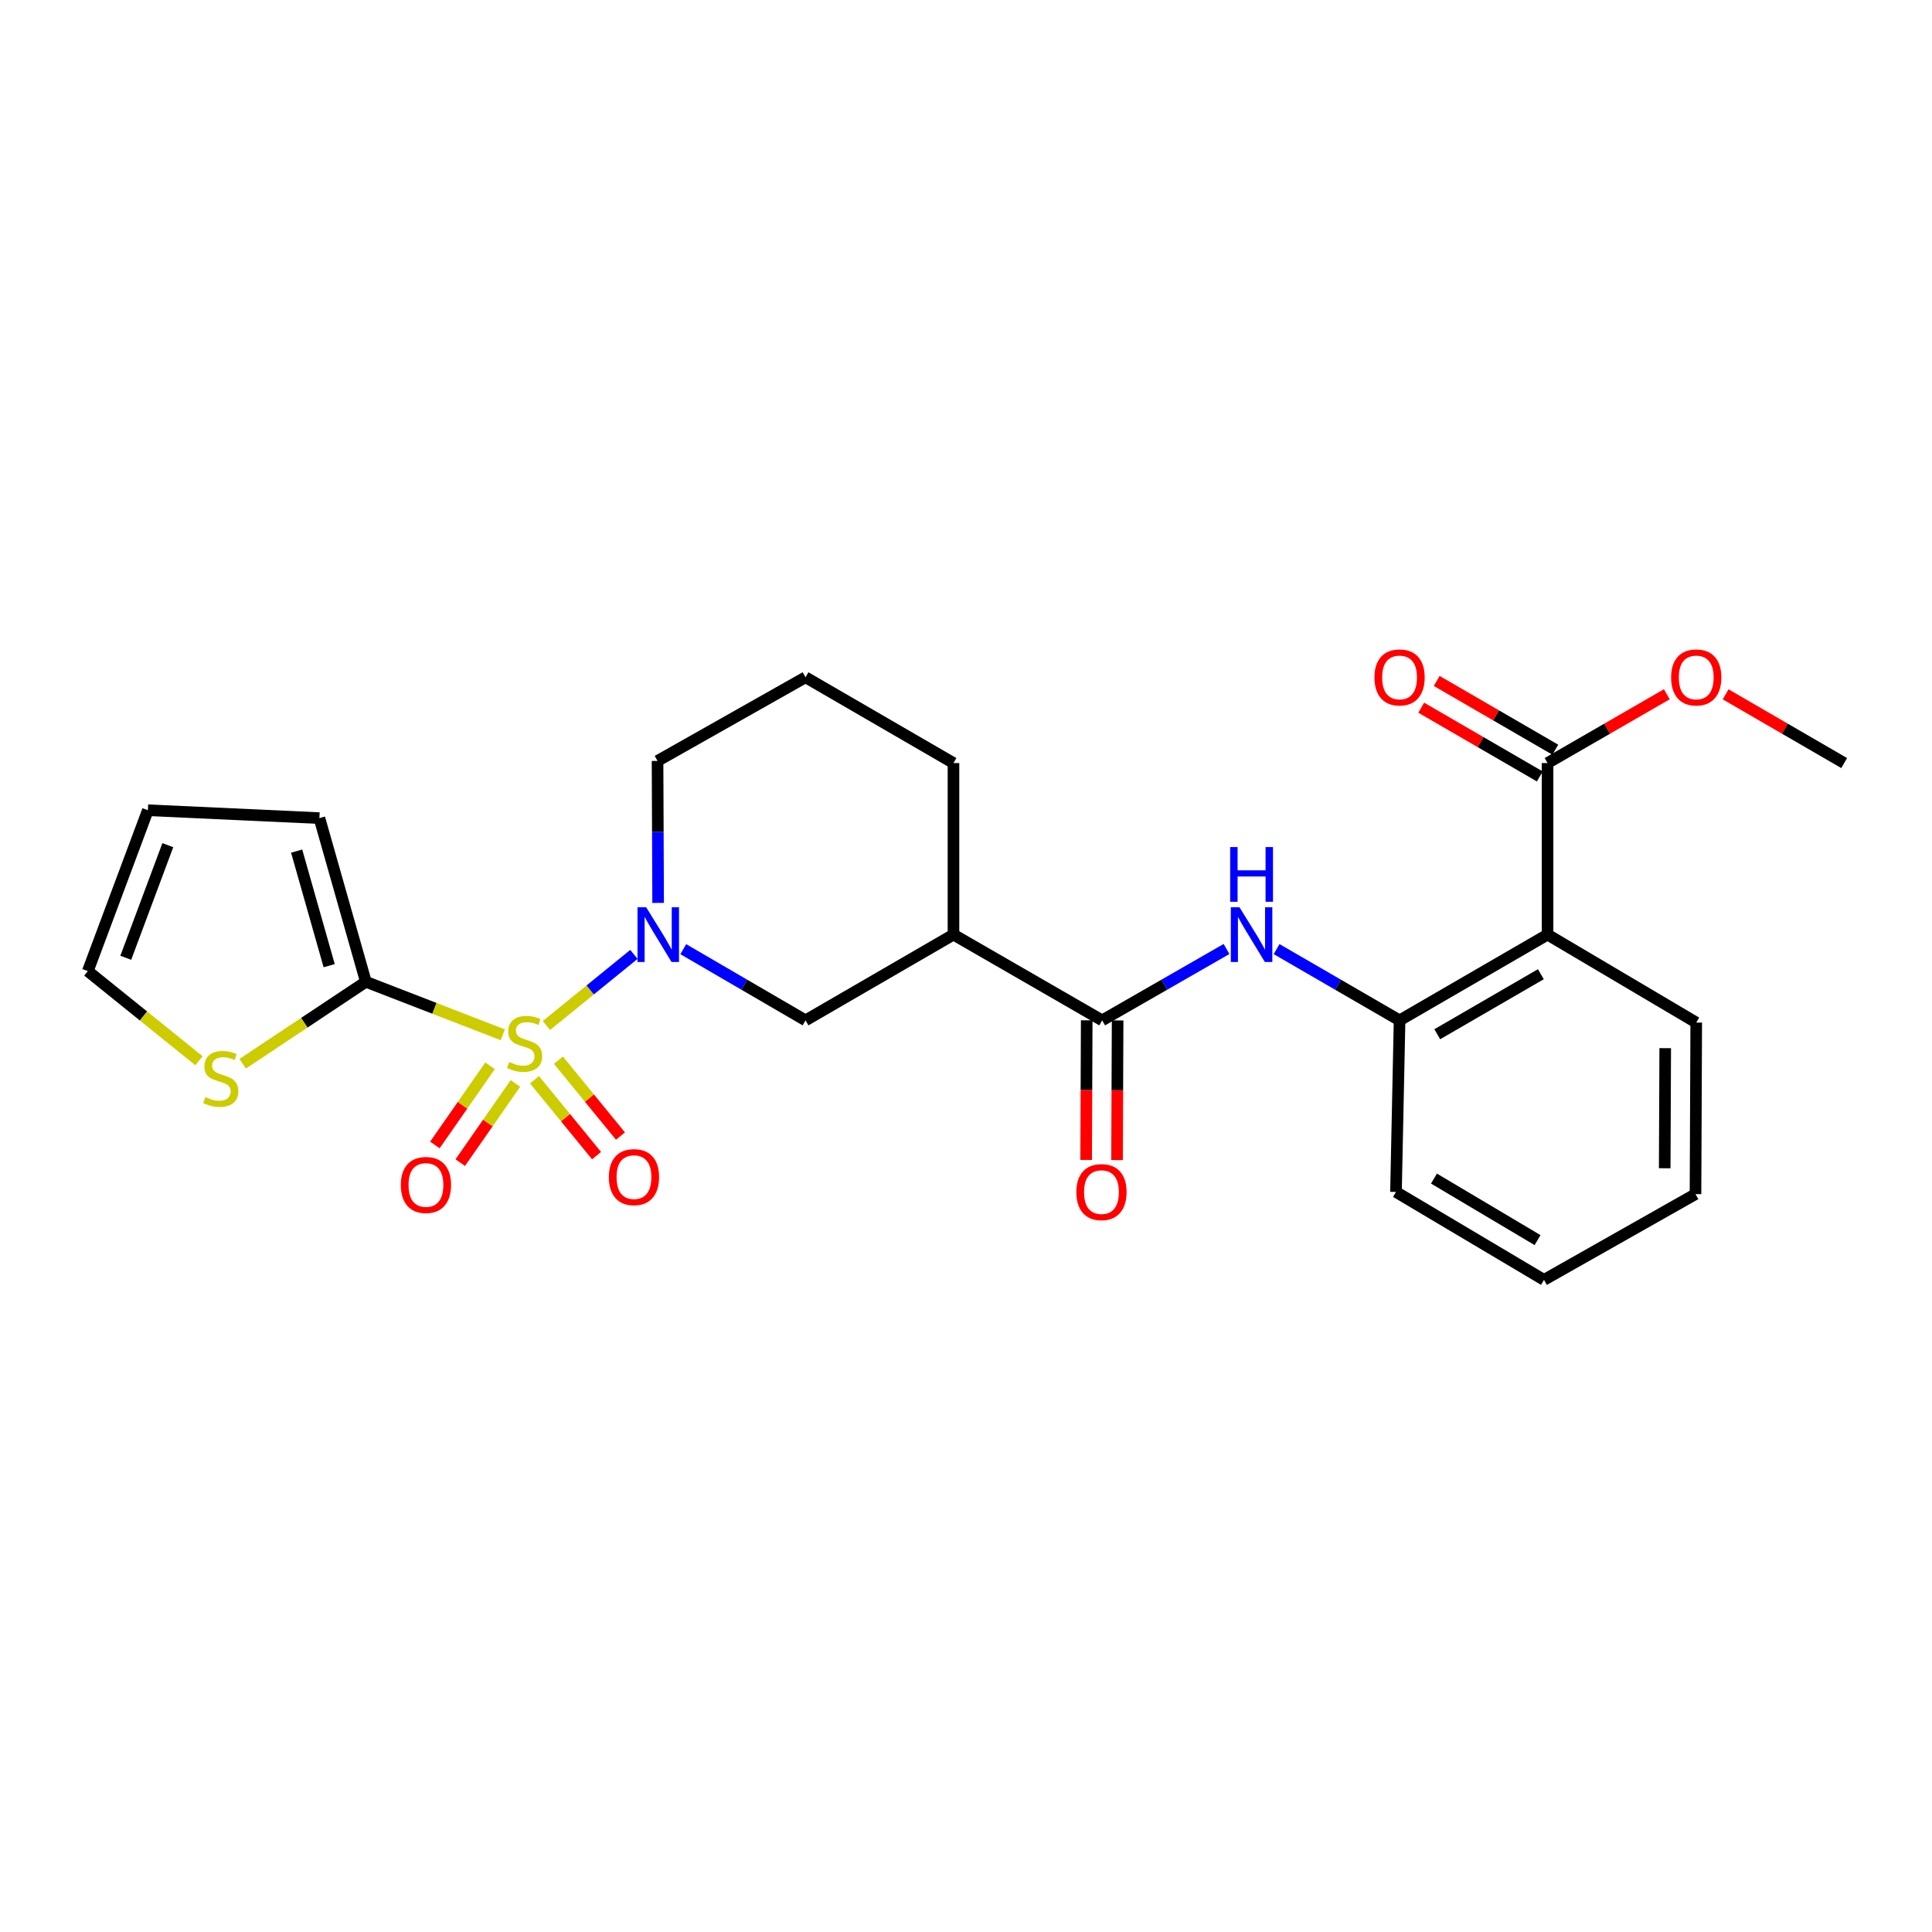 <?xml version='1.0' encoding='iso-8859-1'?>
<svg version='1.1' baseProfile='full'
              xmlns='http://www.w3.org/2000/svg'
                      xmlns:rdkit='http://www.rdkit.org/xml'
                      xmlns:xlink='http://www.w3.org/1999/xlink'
                  xml:space='preserve'
width='1000px' height='1000px' viewBox='0 0 1000 1000'>
<!-- END OF HEADER -->
<rect style='opacity:1.0;fill:#FFFFFF;stroke:none' width='1000' height='1000' x='0' y='0'> </rect>
<path class='bond-0' d='M 282.841,530.793 L 305.476,512.394' style='fill:none;fill-rule:evenodd;stroke:#CCCC00;stroke-width:6px;stroke-linecap:butt;stroke-linejoin:miter;stroke-opacity:1' />
<path class='bond-0' d='M 305.476,512.394 L 328.11,493.996' style='fill:none;fill-rule:evenodd;stroke:#0000FF;stroke-width:6px;stroke-linecap:butt;stroke-linejoin:miter;stroke-opacity:1' />
<path class='bond-1' d='M 260.249,535.616 L 224.812,521.894' style='fill:none;fill-rule:evenodd;stroke:#CCCC00;stroke-width:6px;stroke-linecap:butt;stroke-linejoin:miter;stroke-opacity:1' />
<path class='bond-1' d='M 224.812,521.894 L 189.375,508.171' style='fill:none;fill-rule:evenodd;stroke:#000000;stroke-width:6px;stroke-linecap:butt;stroke-linejoin:miter;stroke-opacity:1' />
<path class='bond-10' d='M 276.656,558.883 L 292.715,578.517' style='fill:none;fill-rule:evenodd;stroke:#CCCC00;stroke-width:6px;stroke-linecap:butt;stroke-linejoin:miter;stroke-opacity:1' />
<path class='bond-10' d='M 292.715,578.517 L 308.774,598.15' style='fill:none;fill-rule:evenodd;stroke:#FF0000;stroke-width:6px;stroke-linecap:butt;stroke-linejoin:miter;stroke-opacity:1' />
<path class='bond-10' d='M 289.038,548.756 L 305.097,568.389' style='fill:none;fill-rule:evenodd;stroke:#CCCC00;stroke-width:6px;stroke-linecap:butt;stroke-linejoin:miter;stroke-opacity:1' />
<path class='bond-10' d='M 305.097,568.389 L 321.156,588.023' style='fill:none;fill-rule:evenodd;stroke:#FF0000;stroke-width:6px;stroke-linecap:butt;stroke-linejoin:miter;stroke-opacity:1' />
<path class='bond-11' d='M 253.658,551.645 L 239.378,572.135' style='fill:none;fill-rule:evenodd;stroke:#CCCC00;stroke-width:6px;stroke-linecap:butt;stroke-linejoin:miter;stroke-opacity:1' />
<path class='bond-11' d='M 239.378,572.135 L 225.098,592.625' style='fill:none;fill-rule:evenodd;stroke:#FF0000;stroke-width:6px;stroke-linecap:butt;stroke-linejoin:miter;stroke-opacity:1' />
<path class='bond-11' d='M 266.781,560.791 L 252.501,581.281' style='fill:none;fill-rule:evenodd;stroke:#CCCC00;stroke-width:6px;stroke-linecap:butt;stroke-linejoin:miter;stroke-opacity:1' />
<path class='bond-11' d='M 252.501,581.281 L 238.222,601.771' style='fill:none;fill-rule:evenodd;stroke:#FF0000;stroke-width:6px;stroke-linecap:butt;stroke-linejoin:miter;stroke-opacity:1' />
<path class='bond-7' d='M 353.66,491.288 L 385.303,509.714' style='fill:none;fill-rule:evenodd;stroke:#0000FF;stroke-width:6px;stroke-linecap:butt;stroke-linejoin:miter;stroke-opacity:1' />
<path class='bond-7' d='M 385.303,509.714 L 416.945,528.139' style='fill:none;fill-rule:evenodd;stroke:#000000;stroke-width:6px;stroke-linecap:butt;stroke-linejoin:miter;stroke-opacity:1' />
<path class='bond-17' d='M 340.647,467.343 L 340.494,430.598' style='fill:none;fill-rule:evenodd;stroke:#0000FF;stroke-width:6px;stroke-linecap:butt;stroke-linejoin:miter;stroke-opacity:1' />
<path class='bond-17' d='M 340.494,430.598 L 340.342,393.852' style='fill:none;fill-rule:evenodd;stroke:#000000;stroke-width:6px;stroke-linecap:butt;stroke-linejoin:miter;stroke-opacity:1' />
<path class='bond-9' d='M 189.375,508.171 L 157.491,529.381' style='fill:none;fill-rule:evenodd;stroke:#000000;stroke-width:6px;stroke-linecap:butt;stroke-linejoin:miter;stroke-opacity:1' />
<path class='bond-9' d='M 157.491,529.381 L 125.608,550.591' style='fill:none;fill-rule:evenodd;stroke:#CCCC00;stroke-width:6px;stroke-linecap:butt;stroke-linejoin:miter;stroke-opacity:1' />
<path class='bond-12' d='M 189.375,508.171 L 165.327,423.454' style='fill:none;fill-rule:evenodd;stroke:#000000;stroke-width:6px;stroke-linecap:butt;stroke-linejoin:miter;stroke-opacity:1' />
<path class='bond-12' d='M 170.379,499.831 L 153.546,440.53' style='fill:none;fill-rule:evenodd;stroke:#000000;stroke-width:6px;stroke-linecap:butt;stroke-linejoin:miter;stroke-opacity:1' />
<path class='bond-2' d='M 570.48,528.139 L 493.522,483.75' style='fill:none;fill-rule:evenodd;stroke:#000000;stroke-width:6px;stroke-linecap:butt;stroke-linejoin:miter;stroke-opacity:1' />
<path class='bond-5' d='M 570.48,528.139 L 602.662,509.667' style='fill:none;fill-rule:evenodd;stroke:#000000;stroke-width:6px;stroke-linecap:butt;stroke-linejoin:miter;stroke-opacity:1' />
<path class='bond-5' d='M 602.662,509.667 L 634.843,491.195' style='fill:none;fill-rule:evenodd;stroke:#0000FF;stroke-width:6px;stroke-linecap:butt;stroke-linejoin:miter;stroke-opacity:1' />
<path class='bond-13' d='M 562.482,528.106 L 562.334,564.243' style='fill:none;fill-rule:evenodd;stroke:#000000;stroke-width:6px;stroke-linecap:butt;stroke-linejoin:miter;stroke-opacity:1' />
<path class='bond-13' d='M 562.334,564.243 L 562.186,600.38' style='fill:none;fill-rule:evenodd;stroke:#FF0000;stroke-width:6px;stroke-linecap:butt;stroke-linejoin:miter;stroke-opacity:1' />
<path class='bond-13' d='M 578.478,528.172 L 578.33,564.309' style='fill:none;fill-rule:evenodd;stroke:#000000;stroke-width:6px;stroke-linecap:butt;stroke-linejoin:miter;stroke-opacity:1' />
<path class='bond-13' d='M 578.33,564.309 L 578.182,600.445' style='fill:none;fill-rule:evenodd;stroke:#FF0000;stroke-width:6px;stroke-linecap:butt;stroke-linejoin:miter;stroke-opacity:1' />
<path class='bond-3' d='M 801.01,483.75 L 724.416,528.139' style='fill:none;fill-rule:evenodd;stroke:#000000;stroke-width:6px;stroke-linecap:butt;stroke-linejoin:miter;stroke-opacity:1' />
<path class='bond-3' d='M 797.542,504.249 L 743.925,535.321' style='fill:none;fill-rule:evenodd;stroke:#000000;stroke-width:6px;stroke-linecap:butt;stroke-linejoin:miter;stroke-opacity:1' />
<path class='bond-8' d='M 801.01,483.75 L 801.01,394.963' style='fill:none;fill-rule:evenodd;stroke:#000000;stroke-width:6px;stroke-linecap:butt;stroke-linejoin:miter;stroke-opacity:1' />
<path class='bond-20' d='M 801.01,483.75 L 877.969,529.277' style='fill:none;fill-rule:evenodd;stroke:#000000;stroke-width:6px;stroke-linecap:butt;stroke-linejoin:miter;stroke-opacity:1' />
<path class='bond-4' d='M 493.522,483.75 L 416.945,528.139' style='fill:none;fill-rule:evenodd;stroke:#000000;stroke-width:6px;stroke-linecap:butt;stroke-linejoin:miter;stroke-opacity:1' />
<path class='bond-27' d='M 493.522,483.75 L 493.522,394.963' style='fill:none;fill-rule:evenodd;stroke:#000000;stroke-width:6px;stroke-linecap:butt;stroke-linejoin:miter;stroke-opacity:1' />
<path class='bond-6' d='M 660.766,491.256 L 692.591,509.698' style='fill:none;fill-rule:evenodd;stroke:#0000FF;stroke-width:6px;stroke-linecap:butt;stroke-linejoin:miter;stroke-opacity:1' />
<path class='bond-6' d='M 692.591,509.698 L 724.416,528.139' style='fill:none;fill-rule:evenodd;stroke:#000000;stroke-width:6px;stroke-linecap:butt;stroke-linejoin:miter;stroke-opacity:1' />
<path class='bond-21' d='M 724.416,528.139 L 722.558,616.953' style='fill:none;fill-rule:evenodd;stroke:#000000;stroke-width:6px;stroke-linecap:butt;stroke-linejoin:miter;stroke-opacity:1' />
<path class='bond-15' d='M 805.022,388.044 L 774.331,370.251' style='fill:none;fill-rule:evenodd;stroke:#000000;stroke-width:6px;stroke-linecap:butt;stroke-linejoin:miter;stroke-opacity:1' />
<path class='bond-15' d='M 774.331,370.251 L 743.641,352.457' style='fill:none;fill-rule:evenodd;stroke:#FF0000;stroke-width:6px;stroke-linecap:butt;stroke-linejoin:miter;stroke-opacity:1' />
<path class='bond-15' d='M 796.999,401.883 L 766.308,384.089' style='fill:none;fill-rule:evenodd;stroke:#000000;stroke-width:6px;stroke-linecap:butt;stroke-linejoin:miter;stroke-opacity:1' />
<path class='bond-15' d='M 766.308,384.089 L 735.618,366.296' style='fill:none;fill-rule:evenodd;stroke:#FF0000;stroke-width:6px;stroke-linecap:butt;stroke-linejoin:miter;stroke-opacity:1' />
<path class='bond-18' d='M 801.01,394.963 L 831.879,377.151' style='fill:none;fill-rule:evenodd;stroke:#000000;stroke-width:6px;stroke-linecap:butt;stroke-linejoin:miter;stroke-opacity:1' />
<path class='bond-18' d='M 831.879,377.151 L 862.748,359.34' style='fill:none;fill-rule:evenodd;stroke:#FF0000;stroke-width:6px;stroke-linecap:butt;stroke-linejoin:miter;stroke-opacity:1' />
<path class='bond-14' d='M 102.983,549.027 L 74.219,525.831' style='fill:none;fill-rule:evenodd;stroke:#CCCC00;stroke-width:6px;stroke-linecap:butt;stroke-linejoin:miter;stroke-opacity:1' />
<path class='bond-14' d='M 74.219,525.831 L 45.455,502.634' style='fill:none;fill-rule:evenodd;stroke:#000000;stroke-width:6px;stroke-linecap:butt;stroke-linejoin:miter;stroke-opacity:1' />
<path class='bond-16' d='M 165.327,423.454 L 76.54,419.375' style='fill:none;fill-rule:evenodd;stroke:#000000;stroke-width:6px;stroke-linecap:butt;stroke-linejoin:miter;stroke-opacity:1' />
<path class='bond-26' d='M 45.455,502.634 L 76.54,419.375' style='fill:none;fill-rule:evenodd;stroke:#000000;stroke-width:6px;stroke-linecap:butt;stroke-linejoin:miter;stroke-opacity:1' />
<path class='bond-26' d='M 65.103,495.741 L 86.863,437.459' style='fill:none;fill-rule:evenodd;stroke:#000000;stroke-width:6px;stroke-linecap:butt;stroke-linejoin:miter;stroke-opacity:1' />
<path class='bond-22' d='M 340.342,393.852 L 416.945,350.557' style='fill:none;fill-rule:evenodd;stroke:#000000;stroke-width:6px;stroke-linecap:butt;stroke-linejoin:miter;stroke-opacity:1' />
<path class='bond-23' d='M 893.182,359.379 L 923.864,377.171' style='fill:none;fill-rule:evenodd;stroke:#FF0000;stroke-width:6px;stroke-linecap:butt;stroke-linejoin:miter;stroke-opacity:1' />
<path class='bond-23' d='M 923.864,377.171 L 954.545,394.963' style='fill:none;fill-rule:evenodd;stroke:#000000;stroke-width:6px;stroke-linecap:butt;stroke-linejoin:miter;stroke-opacity:1' />
<path class='bond-19' d='M 493.522,394.963 L 416.945,350.557' style='fill:none;fill-rule:evenodd;stroke:#000000;stroke-width:6px;stroke-linecap:butt;stroke-linejoin:miter;stroke-opacity:1' />
<path class='bond-28' d='M 877.969,529.277 L 877.587,618.073' style='fill:none;fill-rule:evenodd;stroke:#000000;stroke-width:6px;stroke-linecap:butt;stroke-linejoin:miter;stroke-opacity:1' />
<path class='bond-28' d='M 861.916,542.527 L 861.648,604.684' style='fill:none;fill-rule:evenodd;stroke:#000000;stroke-width:6px;stroke-linecap:butt;stroke-linejoin:miter;stroke-opacity:1' />
<path class='bond-25' d='M 722.558,616.953 L 799.162,662.462' style='fill:none;fill-rule:evenodd;stroke:#000000;stroke-width:6px;stroke-linecap:butt;stroke-linejoin:miter;stroke-opacity:1' />
<path class='bond-25' d='M 742.219,610.027 L 795.841,641.883' style='fill:none;fill-rule:evenodd;stroke:#000000;stroke-width:6px;stroke-linecap:butt;stroke-linejoin:miter;stroke-opacity:1' />
<path class='bond-24' d='M 877.587,618.073 L 799.162,662.462' style='fill:none;fill-rule:evenodd;stroke:#000000;stroke-width:6px;stroke-linecap:butt;stroke-linejoin:miter;stroke-opacity:1' />
<path  class='atom-0' d='M 263.532 549.705
Q 263.852 549.825, 265.172 550.385
Q 266.492 550.945, 267.932 551.305
Q 269.412 551.625, 270.852 551.625
Q 273.532 551.625, 275.092 550.345
Q 276.652 549.025, 276.652 546.745
Q 276.652 545.185, 275.852 544.225
Q 275.092 543.265, 273.892 542.745
Q 272.692 542.225, 270.692 541.625
Q 268.172 540.865, 266.652 540.145
Q 265.172 539.425, 264.092 537.905
Q 263.052 536.385, 263.052 533.825
Q 263.052 530.265, 265.452 528.065
Q 267.892 525.865, 272.692 525.865
Q 275.972 525.865, 279.692 527.425
L 278.772 530.505
Q 275.372 529.105, 272.812 529.105
Q 270.052 529.105, 268.532 530.265
Q 267.012 531.385, 267.052 533.345
Q 267.052 534.865, 267.812 535.785
Q 268.612 536.705, 269.732 537.225
Q 270.892 537.745, 272.812 538.345
Q 275.372 539.145, 276.892 539.945
Q 278.412 540.745, 279.492 542.385
Q 280.612 543.985, 280.612 546.745
Q 280.612 550.665, 277.972 552.785
Q 275.372 554.865, 271.012 554.865
Q 268.492 554.865, 266.572 554.305
Q 264.692 553.785, 262.452 552.865
L 263.532 549.705
' fill='#CCCC00'/>
<path  class='atom-1' d='M 334.455 469.59
L 343.735 484.59
Q 344.655 486.07, 346.135 488.75
Q 347.615 491.43, 347.695 491.59
L 347.695 469.59
L 351.455 469.59
L 351.455 497.91
L 347.575 497.91
L 337.615 481.51
Q 336.455 479.59, 335.215 477.39
Q 334.015 475.19, 333.655 474.51
L 333.655 497.91
L 329.975 497.91
L 329.975 469.59
L 334.455 469.59
' fill='#0000FF'/>
<path  class='atom-6' d='M 641.552 469.59
L 650.832 484.59
Q 651.752 486.07, 653.232 488.75
Q 654.712 491.43, 654.792 491.59
L 654.792 469.59
L 658.552 469.59
L 658.552 497.91
L 654.672 497.91
L 644.712 481.51
Q 643.552 479.59, 642.312 477.39
Q 641.112 475.19, 640.752 474.51
L 640.752 497.91
L 637.072 497.91
L 637.072 469.59
L 641.552 469.59
' fill='#0000FF'/>
<path  class='atom-6' d='M 636.732 438.438
L 640.572 438.438
L 640.572 450.478
L 655.052 450.478
L 655.052 438.438
L 658.892 438.438
L 658.892 466.758
L 655.052 466.758
L 655.052 453.678
L 640.572 453.678
L 640.572 466.758
L 636.732 466.758
L 636.732 438.438
' fill='#0000FF'/>
<path  class='atom-10' d='M 106.273 567.852
Q 106.593 567.972, 107.913 568.532
Q 109.233 569.092, 110.673 569.452
Q 112.153 569.772, 113.593 569.772
Q 116.273 569.772, 117.833 568.492
Q 119.393 567.172, 119.393 564.892
Q 119.393 563.332, 118.593 562.372
Q 117.833 561.412, 116.633 560.892
Q 115.433 560.372, 113.433 559.772
Q 110.913 559.012, 109.393 558.292
Q 107.913 557.572, 106.833 556.052
Q 105.793 554.532, 105.793 551.972
Q 105.793 548.412, 108.193 546.212
Q 110.633 544.012, 115.433 544.012
Q 118.713 544.012, 122.433 545.572
L 121.513 548.652
Q 118.113 547.252, 115.553 547.252
Q 112.793 547.252, 111.273 548.412
Q 109.753 549.532, 109.793 551.492
Q 109.793 553.012, 110.553 553.932
Q 111.353 554.852, 112.473 555.372
Q 113.633 555.892, 115.553 556.492
Q 118.113 557.292, 119.633 558.092
Q 121.153 558.892, 122.233 560.532
Q 123.353 562.132, 123.353 564.892
Q 123.353 568.812, 120.713 570.932
Q 118.113 573.012, 113.753 573.012
Q 111.233 573.012, 109.313 572.452
Q 107.433 571.932, 105.193 571.012
L 106.273 567.852
' fill='#CCCC00'/>
<path  class='atom-11' d='M 315.14 609.275
Q 315.14 602.475, 318.5 598.675
Q 321.86 594.875, 328.14 594.875
Q 334.42 594.875, 337.78 598.675
Q 341.14 602.475, 341.14 609.275
Q 341.14 616.155, 337.74 620.075
Q 334.34 623.955, 328.14 623.955
Q 321.9 623.955, 318.5 620.075
Q 315.14 616.195, 315.14 609.275
M 328.14 620.755
Q 332.46 620.755, 334.78 617.875
Q 337.14 614.955, 337.14 609.275
Q 337.14 603.715, 334.78 600.915
Q 332.46 598.075, 328.14 598.075
Q 323.82 598.075, 321.46 600.875
Q 319.14 603.675, 319.14 609.275
Q 319.14 614.995, 321.46 617.875
Q 323.82 620.755, 328.14 620.755
' fill='#FF0000'/>
<path  class='atom-12' d='M 207.469 613.336
Q 207.469 606.536, 210.829 602.736
Q 214.189 598.936, 220.469 598.936
Q 226.749 598.936, 230.109 602.736
Q 233.469 606.536, 233.469 613.336
Q 233.469 620.216, 230.069 624.136
Q 226.669 628.016, 220.469 628.016
Q 214.229 628.016, 210.829 624.136
Q 207.469 620.256, 207.469 613.336
M 220.469 624.816
Q 224.789 624.816, 227.109 621.936
Q 229.469 619.016, 229.469 613.336
Q 229.469 607.776, 227.109 604.976
Q 224.789 602.136, 220.469 602.136
Q 216.149 602.136, 213.789 604.936
Q 211.469 607.736, 211.469 613.336
Q 211.469 619.056, 213.789 621.936
Q 216.149 624.816, 220.469 624.816
' fill='#FF0000'/>
<path  class='atom-14' d='M 557.116 617.033
Q 557.116 610.233, 560.476 606.433
Q 563.836 602.633, 570.116 602.633
Q 576.396 602.633, 579.756 606.433
Q 583.116 610.233, 583.116 617.033
Q 583.116 623.913, 579.716 627.833
Q 576.316 631.713, 570.116 631.713
Q 563.876 631.713, 560.476 627.833
Q 557.116 623.953, 557.116 617.033
M 570.116 628.513
Q 574.436 628.513, 576.756 625.633
Q 579.116 622.713, 579.116 617.033
Q 579.116 611.473, 576.756 608.673
Q 574.436 605.833, 570.116 605.833
Q 565.796 605.833, 563.436 608.633
Q 561.116 611.433, 561.116 617.033
Q 561.116 622.753, 563.436 625.633
Q 565.796 628.513, 570.116 628.513
' fill='#FF0000'/>
<path  class='atom-16' d='M 711.416 350.637
Q 711.416 343.837, 714.776 340.037
Q 718.136 336.237, 724.416 336.237
Q 730.696 336.237, 734.056 340.037
Q 737.416 343.837, 737.416 350.637
Q 737.416 357.517, 734.016 361.437
Q 730.616 365.317, 724.416 365.317
Q 718.176 365.317, 714.776 361.437
Q 711.416 357.557, 711.416 350.637
M 724.416 362.117
Q 728.736 362.117, 731.056 359.237
Q 733.416 356.317, 733.416 350.637
Q 733.416 345.077, 731.056 342.277
Q 728.736 339.437, 724.416 339.437
Q 720.096 339.437, 717.736 342.237
Q 715.416 345.037, 715.416 350.637
Q 715.416 356.357, 717.736 359.237
Q 720.096 362.117, 724.416 362.117
' fill='#FF0000'/>
<path  class='atom-19' d='M 864.969 350.637
Q 864.969 343.837, 868.329 340.037
Q 871.689 336.237, 877.969 336.237
Q 884.249 336.237, 887.609 340.037
Q 890.969 343.837, 890.969 350.637
Q 890.969 357.517, 887.569 361.437
Q 884.169 365.317, 877.969 365.317
Q 871.729 365.317, 868.329 361.437
Q 864.969 357.557, 864.969 350.637
M 877.969 362.117
Q 882.289 362.117, 884.609 359.237
Q 886.969 356.317, 886.969 350.637
Q 886.969 345.077, 884.609 342.277
Q 882.289 339.437, 877.969 339.437
Q 873.649 339.437, 871.289 342.237
Q 868.969 345.037, 868.969 350.637
Q 868.969 356.357, 871.289 359.237
Q 873.649 362.117, 877.969 362.117
' fill='#FF0000'/>
</svg>
